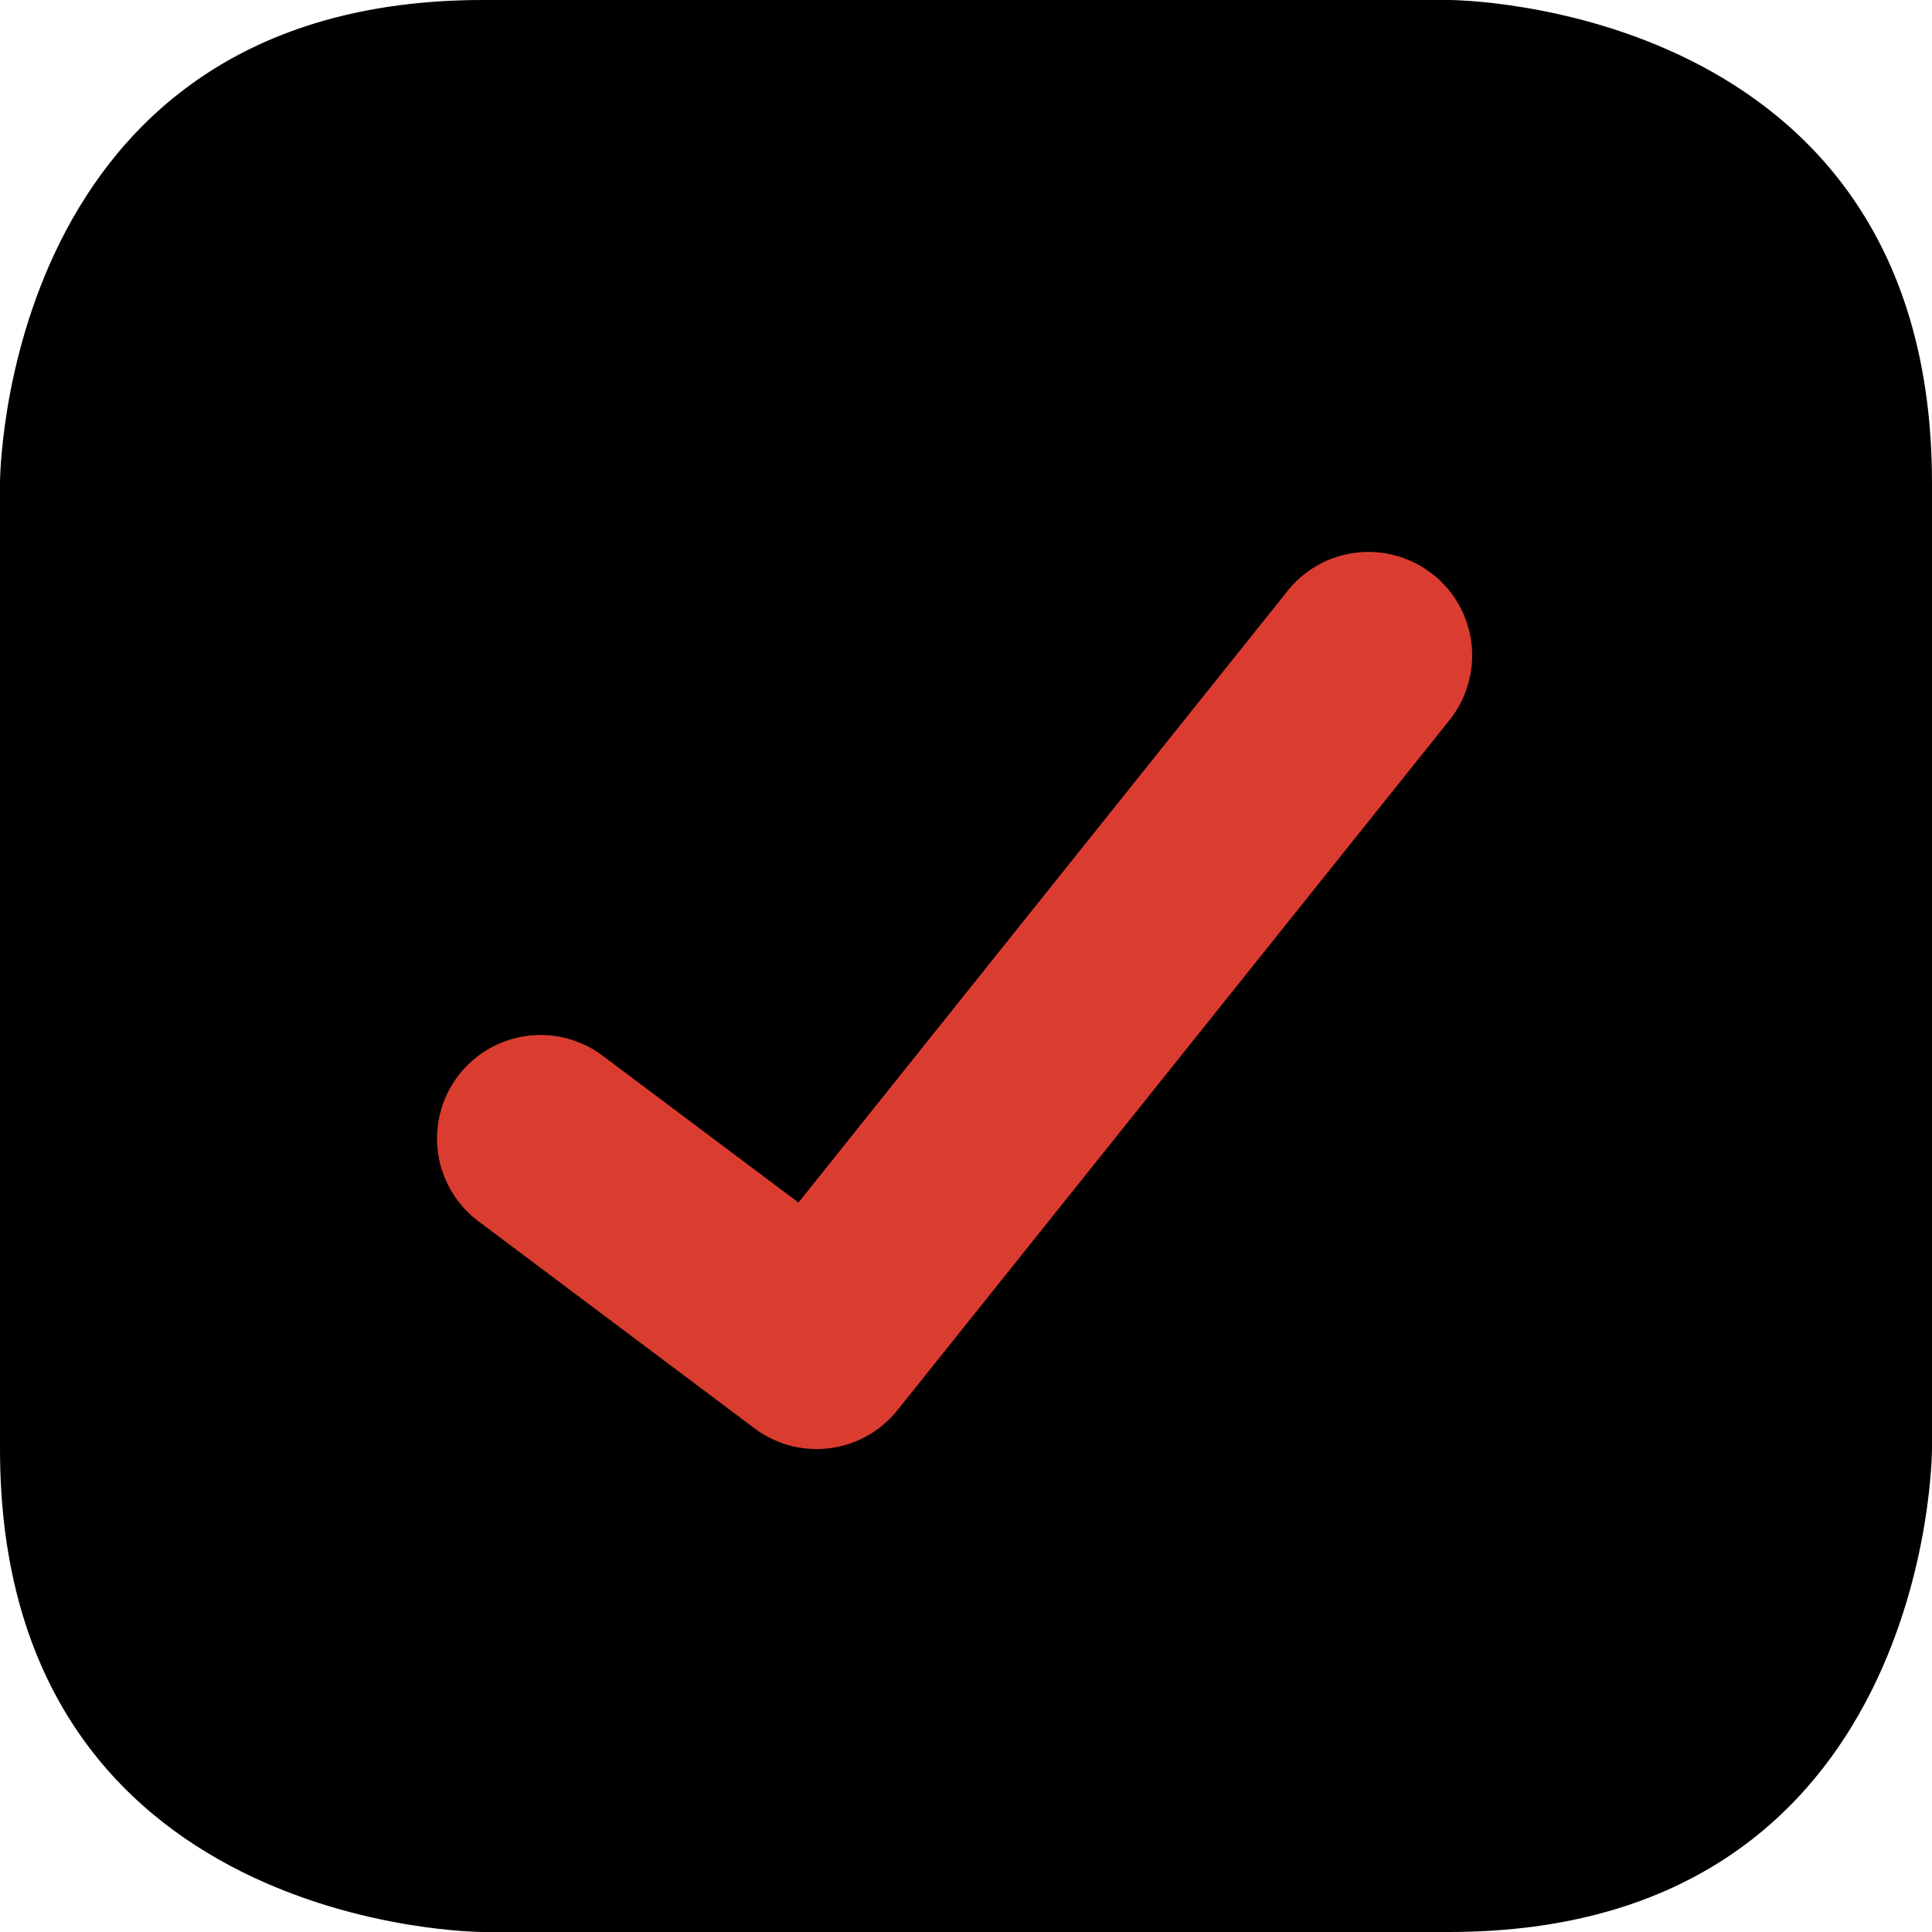 <svg xmlns="http://www.w3.org/2000/svg" fill="none" viewBox="0 0 14 14"><g id="check-square--check-form-validation-checkmark-success-add-addition-box-square-tick"><path id="Rectangle 711" fill="#000000" d="M3.5 0h7S14 0 14 3.5v7s0 3.5-3.5 3.5h-7S0 14 0 10.5v-7S0 0 3.5 0"></path><path id="Vector (Stroke)" fill="#db3c30" fill-rule="evenodd" d="M10.386 4.164a.75.75 0 0 1 .117 1.055l-4 5a.75.75 0 0 1-1.036.131l-2-1.5a.75.75 0 1 1 .9-1.2l1.419 1.064L9.33 4.282a.75.75 0 0 1 1.055-.118Z" clip-rule="evenodd"></path></g></svg>